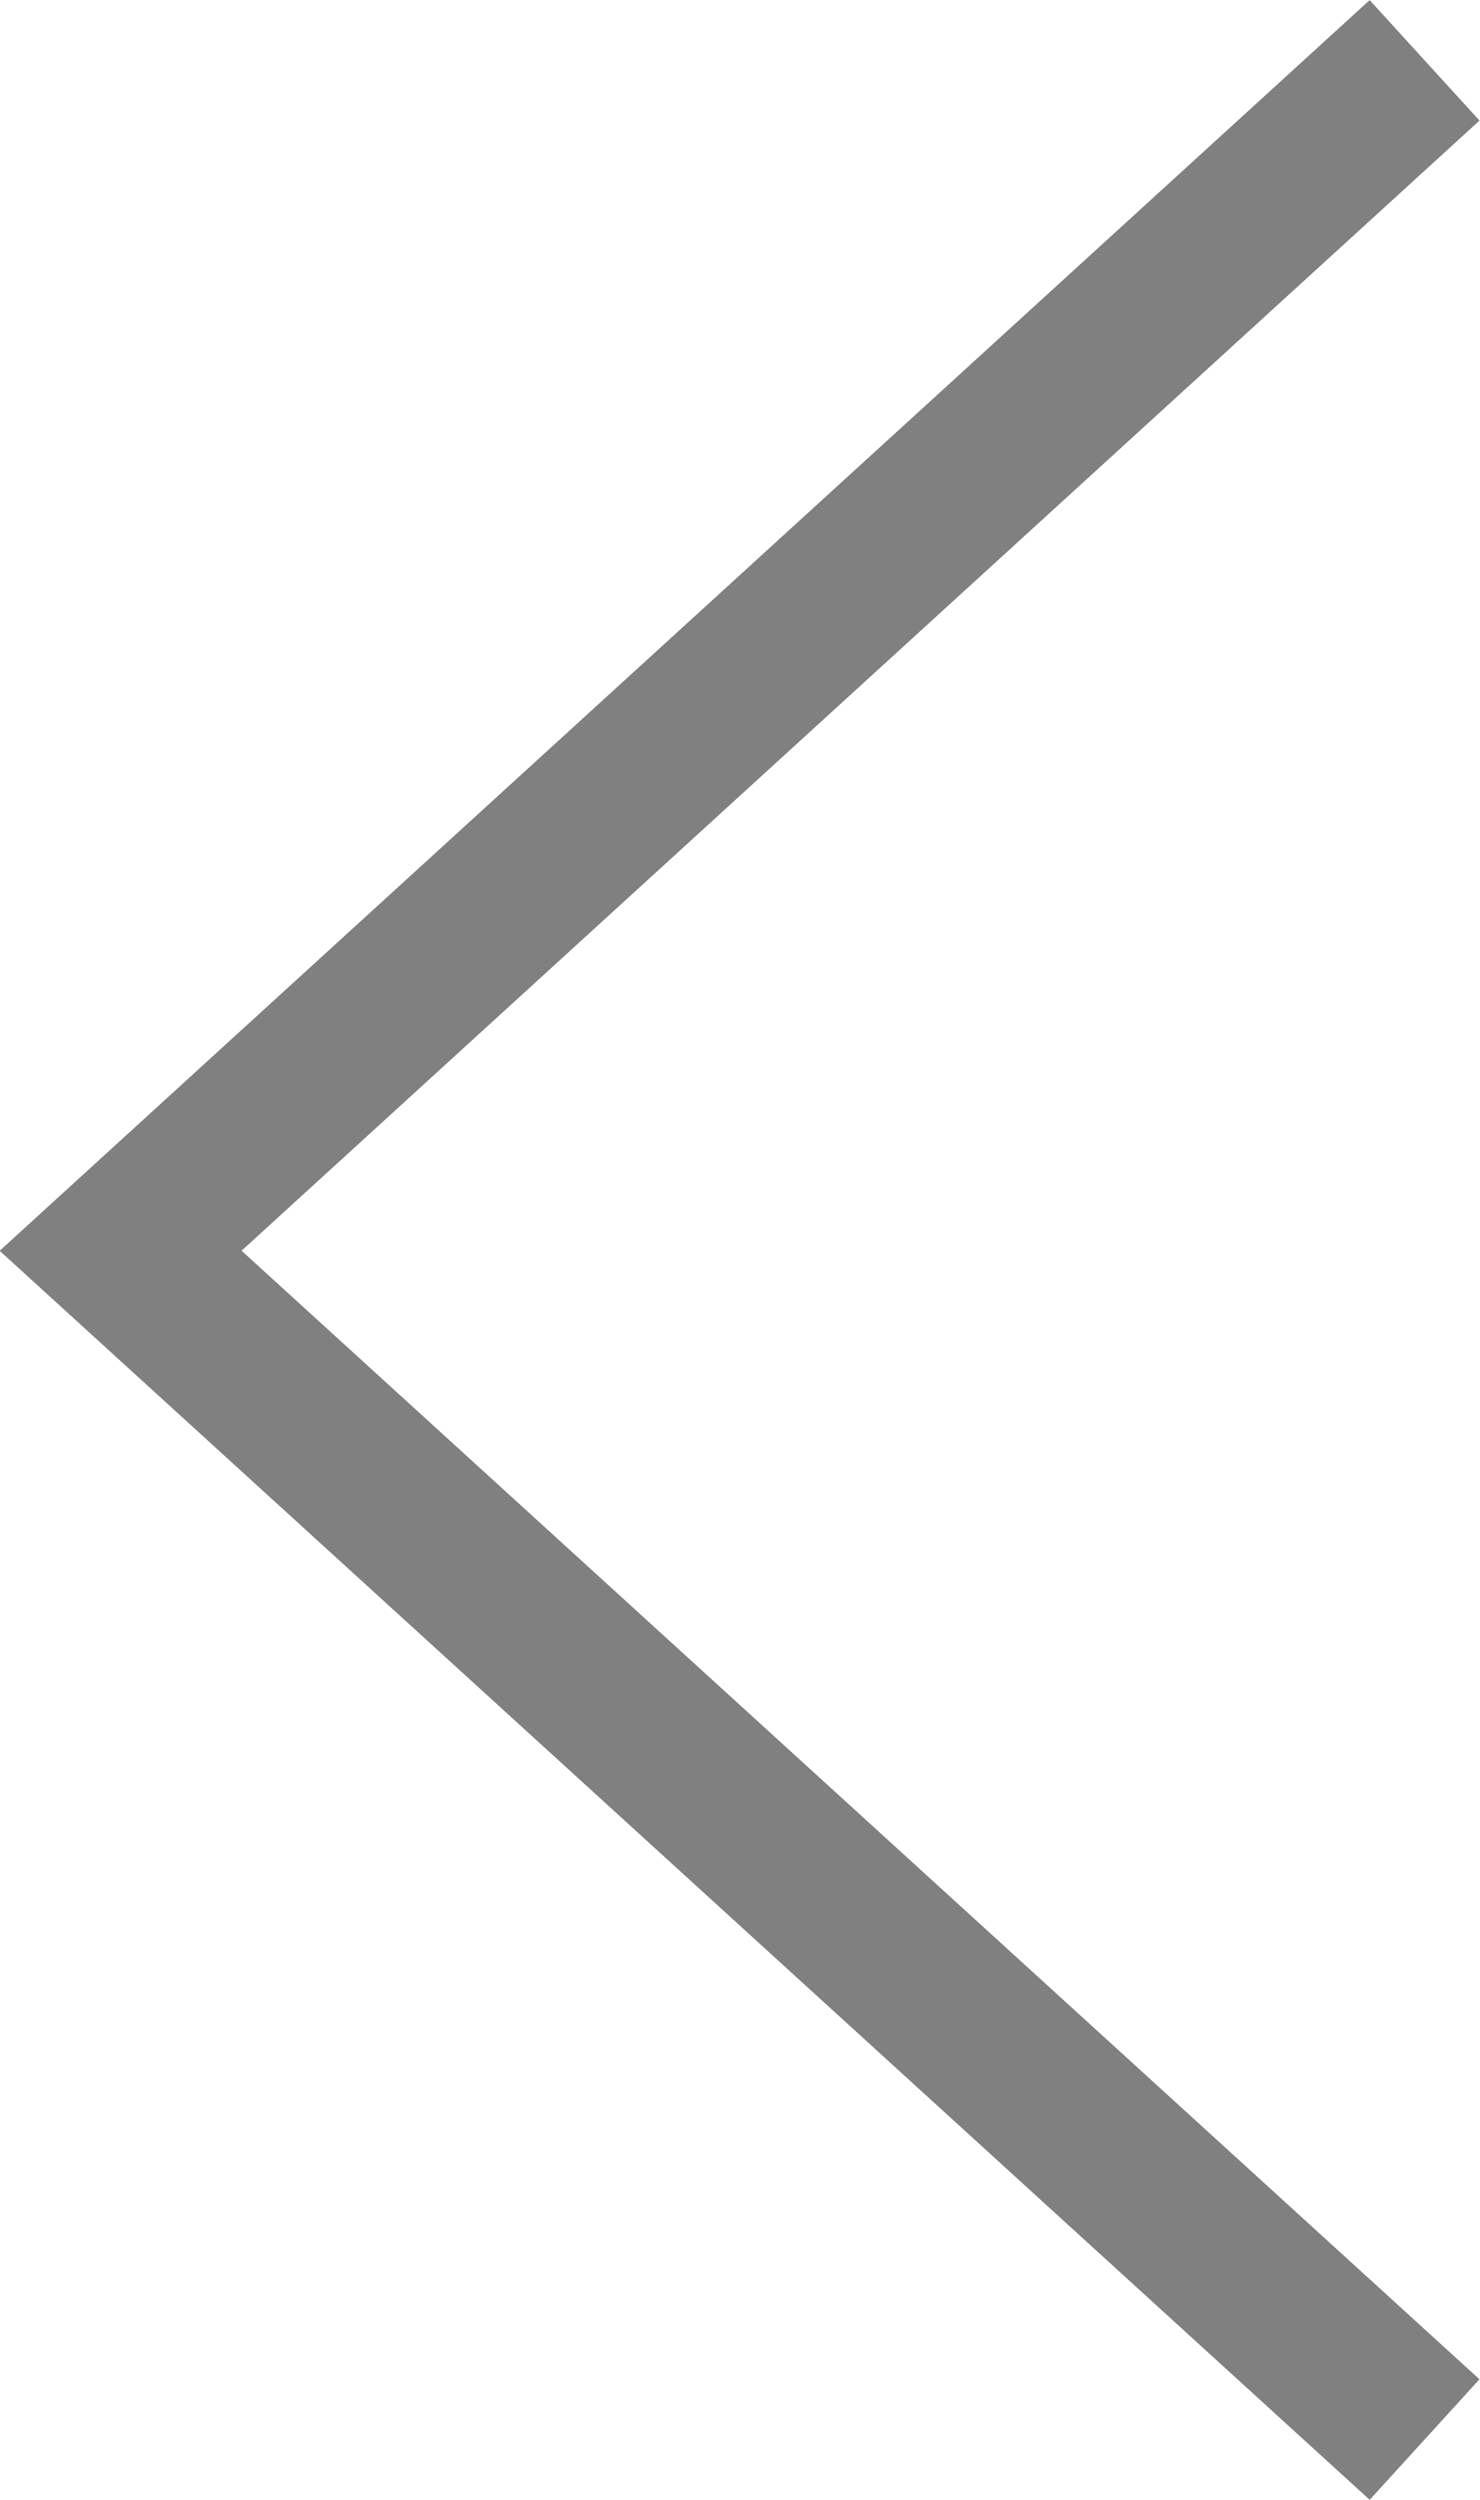 <svg xmlns="http://www.w3.org/2000/svg" viewBox="0 0 9.08 15.33"><defs><style>.cls-1{fill:none;stroke:gray;stroke-miterlimit:10;}</style></defs><g id="レイヤー_2" data-name="レイヤー 2"><g id="レイヤー_1-2" data-name="レイヤー 1"><polyline class="cls-1" points="8.74 0.37 0.74 7.67 8.74 14.96"/></g></g></svg>